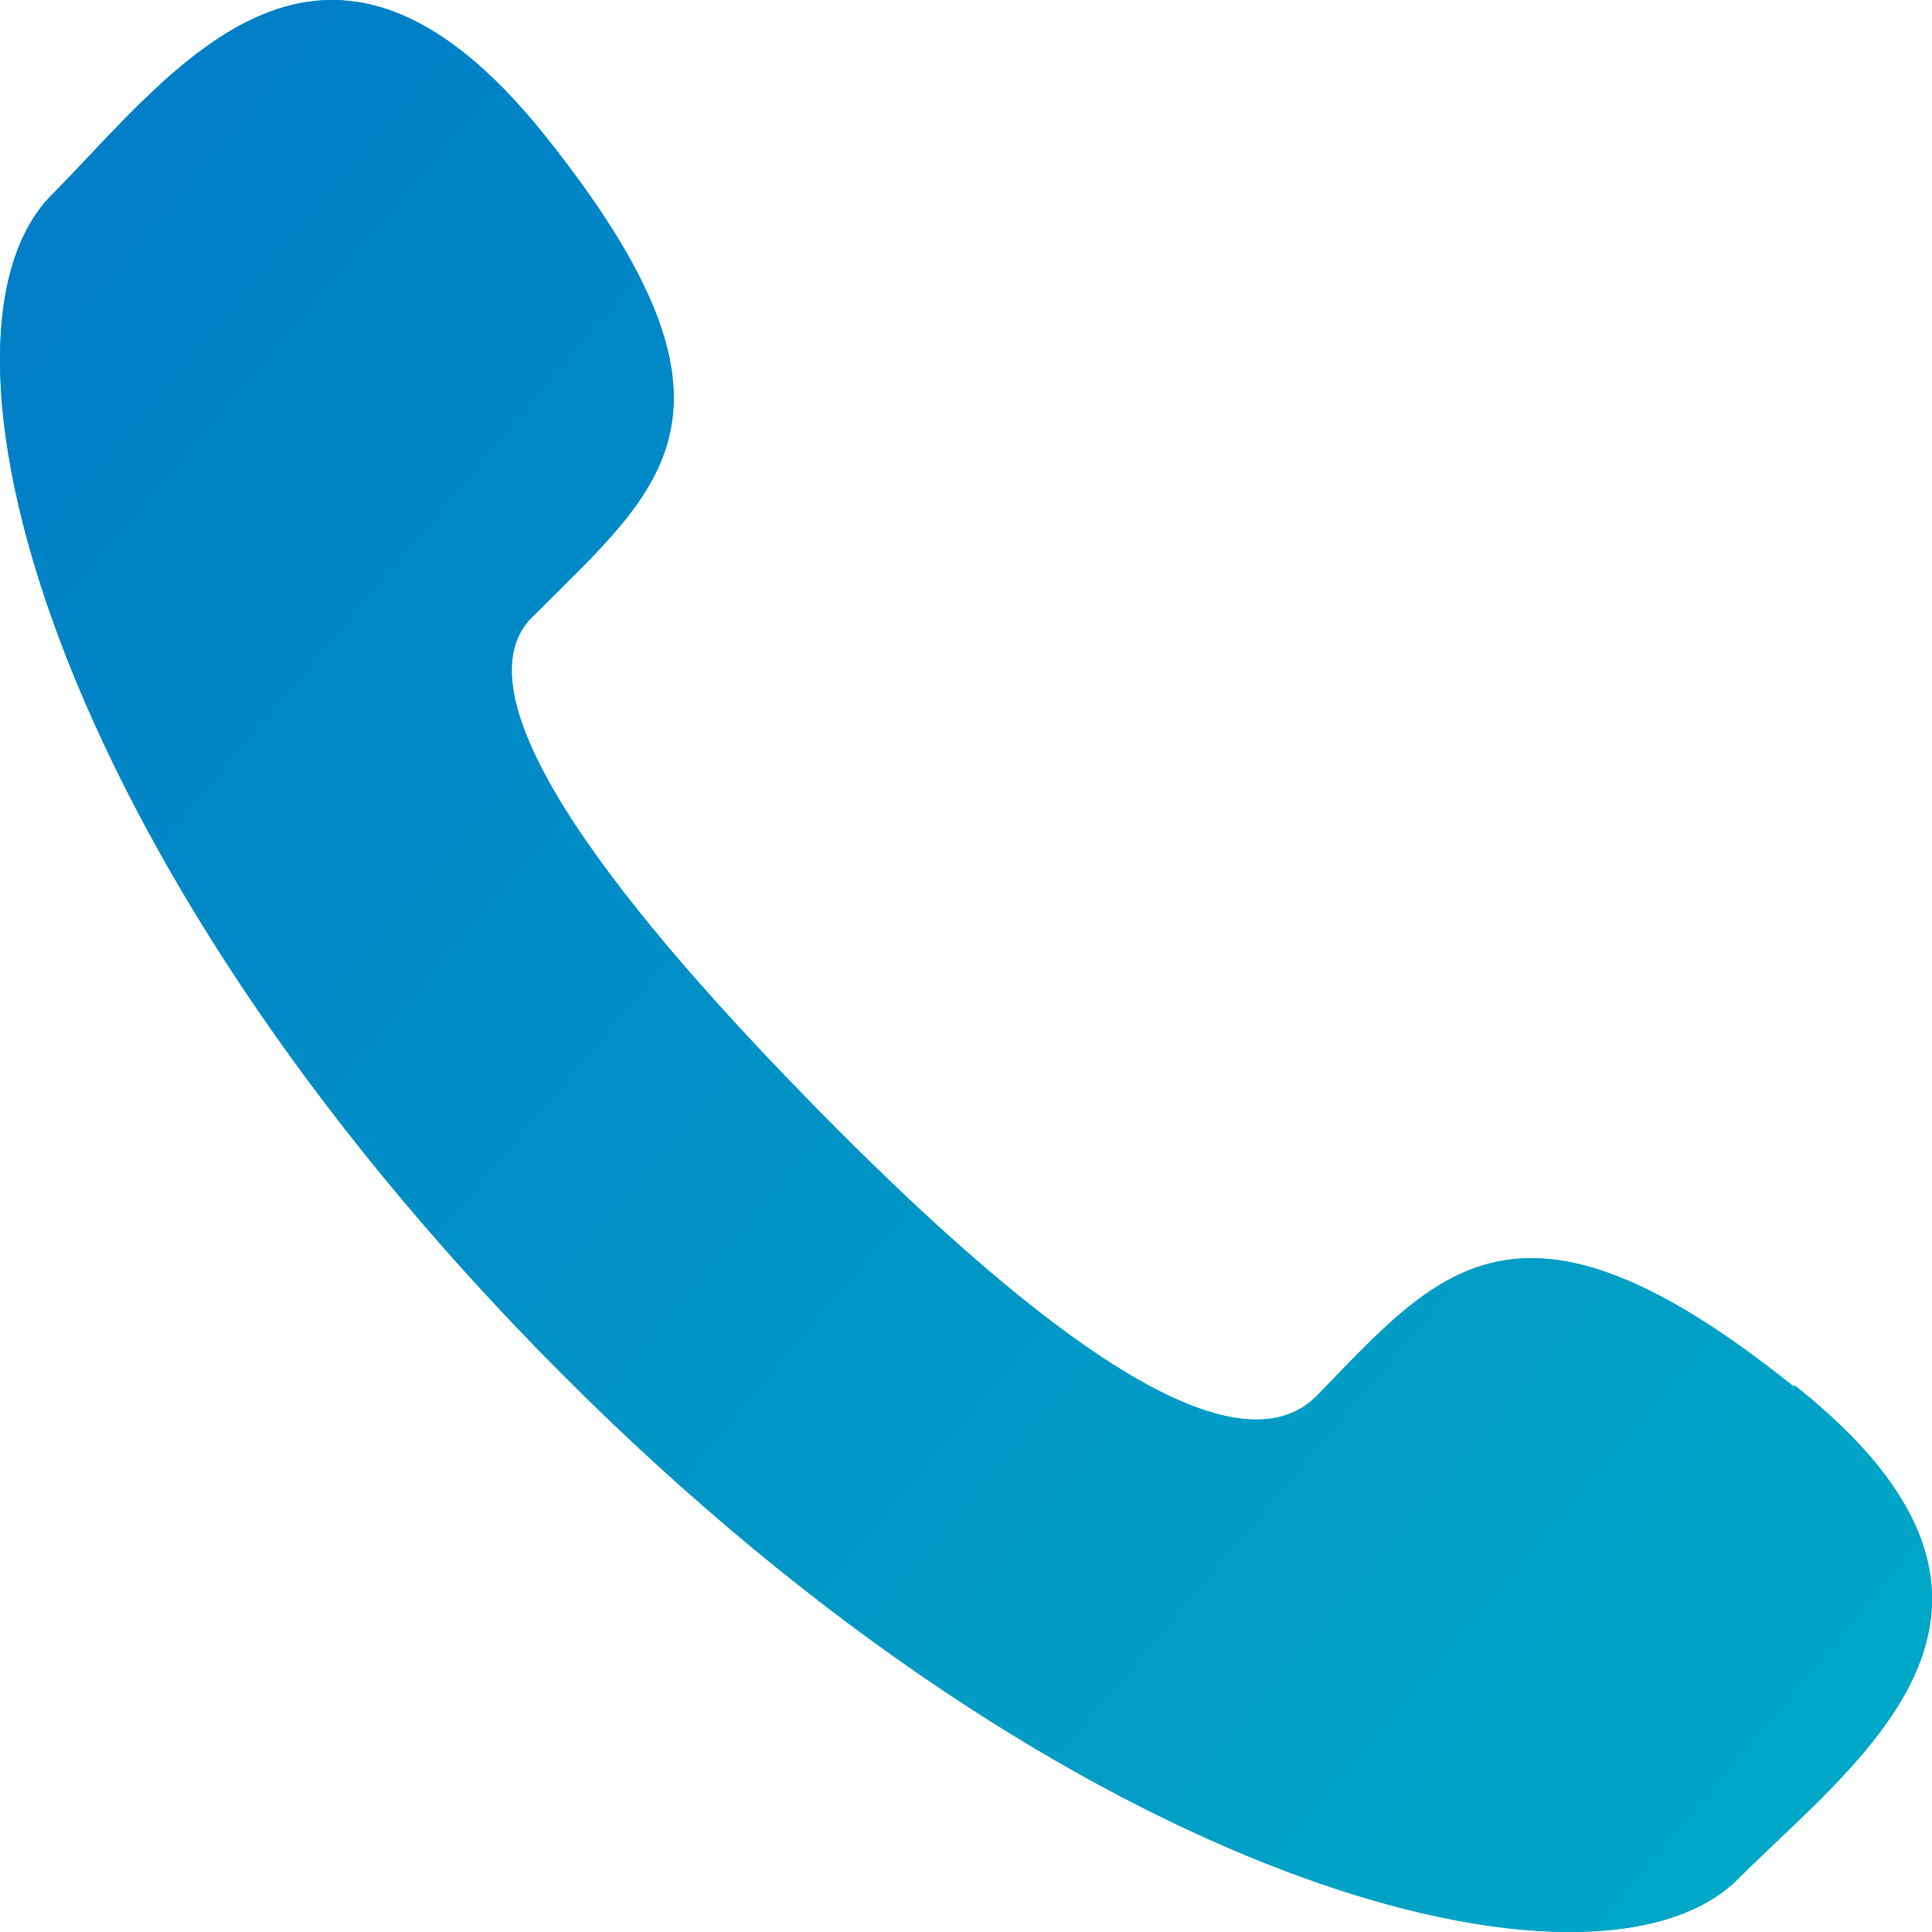 <svg width="30" height="30" viewBox="0 0 30 30" fill="none" xmlns="http://www.w3.org/2000/svg">
<path d="M27.861 21.522C27.853 21.525 27.843 21.523 27.837 21.518C23.557 18.087 22.313 19.763 20.444 21.677C19.041 23.081 15.616 20.194 12.731 17.263C9.845 14.332 6.888 10.783 8.318 9.529C10.259 7.578 11.901 6.413 8.468 2.113C5.035 -2.186 2.705 1.098 0.834 2.996C-1.372 5.124 0.649 13.21 8.68 21.288C16.711 29.366 24.812 31.362 26.992 29.172C28.861 27.302 32.211 24.965 27.886 21.527C27.879 21.522 27.869 21.52 27.861 21.522Z" fill="#00AAC6"/>
<path d="M27.861 21.522C27.853 21.525 27.843 21.523 27.837 21.518C23.557 18.087 22.313 19.763 20.444 21.677C19.041 23.081 15.616 20.194 12.731 17.263C9.845 14.332 6.888 10.783 8.318 9.529C10.259 7.578 11.901 6.413 8.468 2.113C5.035 -2.186 2.705 1.098 0.834 2.996C-1.372 5.124 0.649 13.21 8.68 21.288C16.711 29.366 24.812 31.362 26.992 29.172C28.861 27.302 32.211 24.965 27.886 21.527C27.879 21.522 27.869 21.52 27.861 21.522Z" fill="url(#paint0_linear_815_3419)"/>
<defs>
<linearGradient id="paint0_linear_815_3419" x1="0" y1="0" x2="32.334" y2="27.228" gradientUnits="userSpaceOnUse">
<stop stop-color="#007BC7"/>
<stop offset="1" stop-color="#00AAC6"/>
</linearGradient>
</defs>
</svg>
